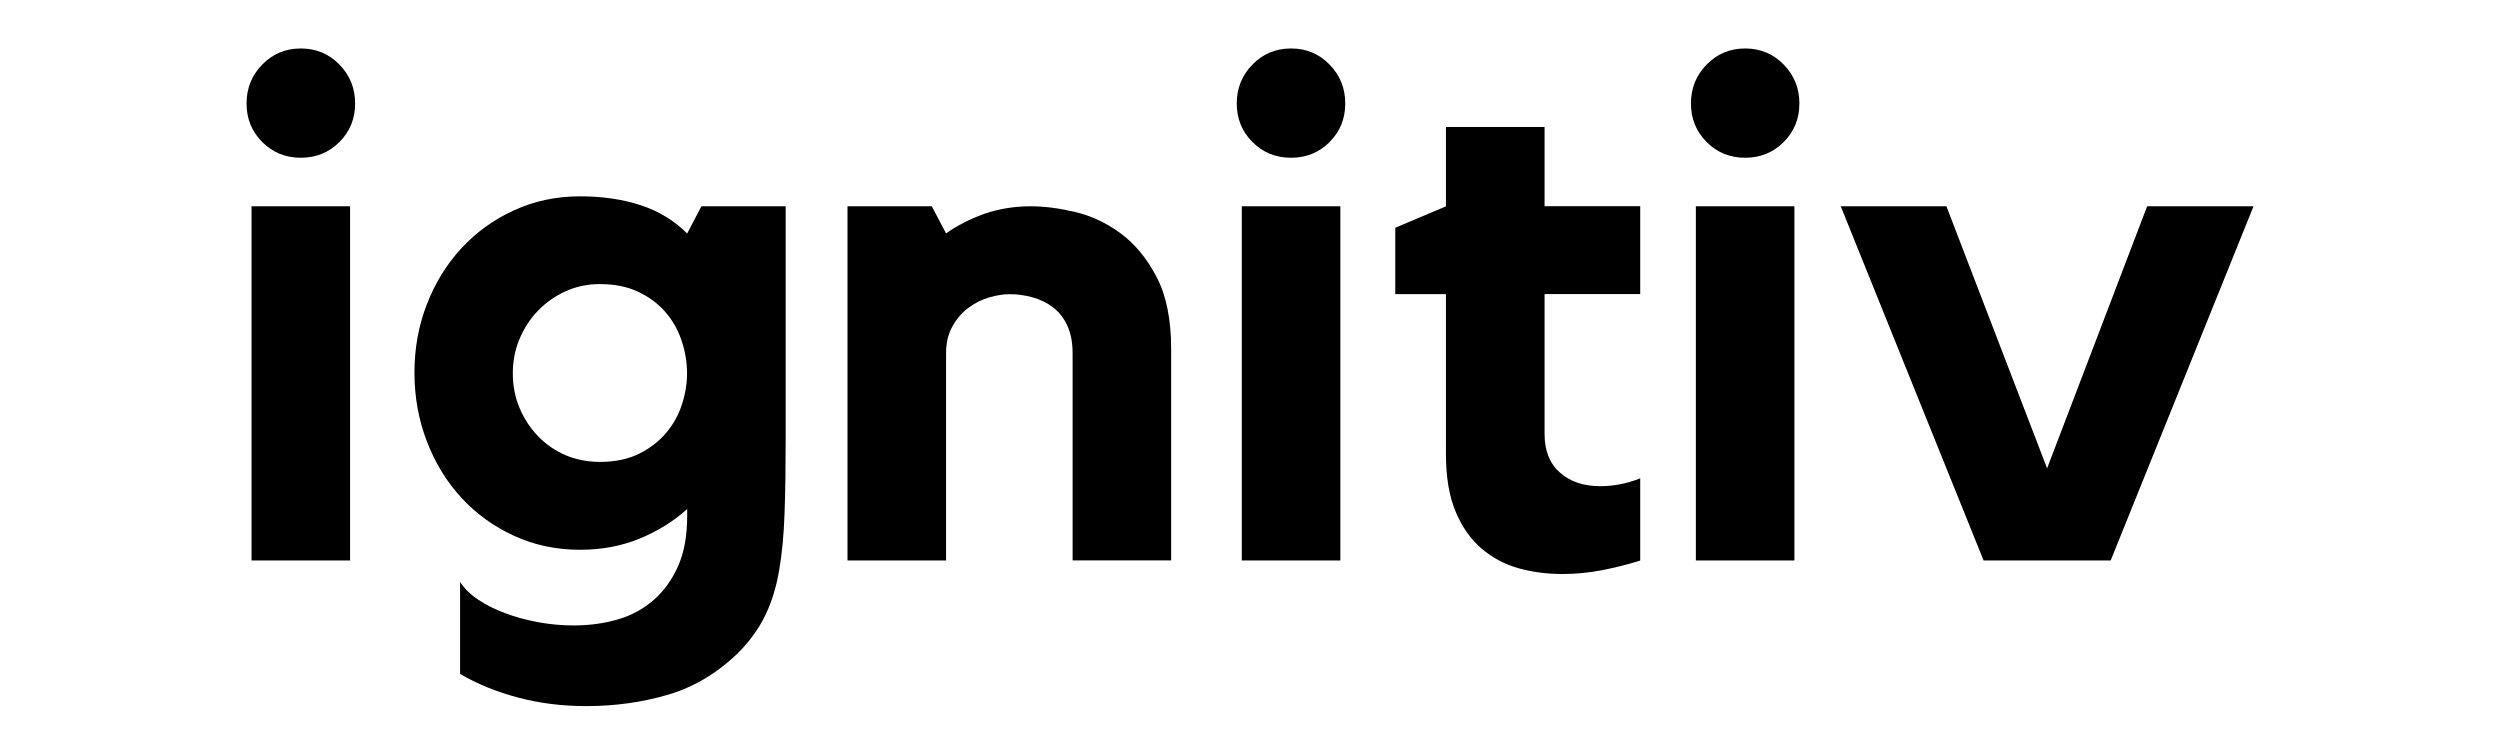 <!-- Generator: Adobe Illustrator 26.0.0, SVG Export Plug-In . SVG Version: 6.00 Build 0)  -->
<svg xmlns="http://www.w3.org/2000/svg" xmlns:xlink="http://www.w3.org/1999/xlink" version="1.1" id="Layer_1" x="0px" y="0px" viewBox="0 0 386.84 116.76" style="enable-background:new 0 0 386.84 116.76;" xml:space="preserve">
<path d="M54.17,86.72H38.92v-54.8h15.25V86.72z M46.55,24.41c-2.36,0-4.35-0.81-5.97-2.43c-1.62-1.62-2.43-3.61-2.43-5.97  c0-2.35,0.81-4.37,2.43-6.02c1.62-1.66,3.61-2.49,5.97-2.49c2.35,0,4.35,0.83,5.97,2.49c1.62,1.66,2.43,3.66,2.43,6.02  c0,2.36-0.81,4.35-2.43,5.97C50.89,23.6,48.9,24.41,46.55,24.41z"/>
<path d="M92.83,71.47c2.35,0,4.38-0.42,6.08-1.27c1.69-0.85,3.09-1.93,4.2-3.26c1.11-1.33,1.92-2.8,2.43-4.42  c0.52-1.62,0.77-3.2,0.77-4.75c0-1.69-0.28-3.37-0.83-5.03c-0.55-1.66-1.38-3.13-2.49-4.42c-1.1-1.29-2.5-2.34-4.2-3.15  c-1.69-0.81-3.68-1.21-5.97-1.21c-1.92,0-3.68,0.37-5.3,1.11c-1.62,0.74-3.04,1.73-4.25,2.98c-1.21,1.25-2.17,2.71-2.87,4.37  c-0.7,1.66-1.05,3.44-1.05,5.36c0,1.92,0.35,3.7,1.05,5.36c0.7,1.66,1.66,3.11,2.87,4.37c1.21,1.25,2.63,2.23,4.25,2.93  C89.15,71.12,90.92,71.47,92.83,71.47 M108.53,31.92h13.04v36.24c0,4.2-0.05,7.94-0.17,11.21c-0.11,3.28-0.38,6.23-0.83,8.84  c-0.44,2.61-1.16,4.95-2.16,7.01c-1,2.06-2.38,3.98-4.14,5.75c-3.24,3.16-6.87,5.34-10.88,6.52c-4.02,1.18-8.23,1.77-12.65,1.77  c-3.76,0-7.29-0.44-10.6-1.33c-3.31-0.88-6.3-2.1-8.95-3.65V90.04c0.66,1.03,1.6,1.95,2.82,2.76c1.21,0.81,2.61,1.51,4.2,2.1  c1.59,0.59,3.28,1.05,5.08,1.38c1.8,0.33,3.63,0.5,5.47,0.5c2.43,0,4.71-0.31,6.85-0.94c2.14-0.62,3.99-1.64,5.58-3.04  c1.59-1.4,2.83-3.15,3.76-5.25c0.92-2.1,1.38-4.66,1.38-7.68v-1.1c-2.14,1.92-4.61,3.45-7.4,4.59c-2.8,1.14-5.85,1.71-9.17,1.71  c-3.68,0-7.09-0.72-10.22-2.16c-3.13-1.44-5.84-3.39-8.12-5.86c-2.28-2.47-4.07-5.37-5.36-8.73c-1.29-3.35-1.93-6.91-1.93-10.66  c0-3.76,0.64-7.29,1.93-10.6c1.29-3.31,3.07-6.2,5.36-8.67c2.28-2.47,4.99-4.42,8.12-5.85c3.13-1.44,6.53-2.16,10.22-2.16  c3.46,0,6.59,0.46,9.39,1.38c2.8,0.92,5.19,2.38,7.18,4.37L108.53,31.92z"/>
<path d="M159.52,31.92c2.05,0,4.33,0.29,6.83,0.88c2.5,0.59,4.85,1.69,7.05,3.31c2.2,1.62,4.06,3.87,5.56,6.74  c1.51,2.87,2.26,6.59,2.26,11.16v32.7l-15.25,0V54.66c0-1.69-0.28-3.12-0.83-4.3c-0.55-1.18-1.29-2.11-2.21-2.81  c-0.92-0.7-1.97-1.21-3.15-1.54c-1.18-0.33-2.36-0.49-3.54-0.49c-0.96,0-2.01,0.17-3.15,0.49c-1.14,0.33-2.21,0.86-3.21,1.6  c-1,0.73-1.83,1.69-2.49,2.86c-0.66,1.18-1,2.57-1,4.19v32.06h-15.25V31.92h13.04l2.21,4.2c1.76-1.25,3.75-2.26,5.94-3.04  C154.57,32.31,156.95,31.92,159.52,31.92"/>
<path d="M207.4,86.72h-15.25v-54.8h15.25V86.72z M199.77,24.41c-2.36,0-4.35-0.81-5.97-2.43c-1.62-1.62-2.43-3.61-2.43-5.97  c0-2.35,0.81-4.37,2.43-6.02c1.62-1.66,3.61-2.49,5.97-2.49c2.35,0,4.35,0.83,5.96,2.49c1.62,1.66,2.43,3.66,2.43,6.02  c0,2.36-0.81,4.35-2.43,5.97C204.12,23.6,202.13,24.41,199.77,24.41z"/>
<path d="M241.37,73.12c1.59,1.41,3.66,2.11,6.25,2.11c2.06,0,4.13-0.4,6.18-1.21v12.72c-1.84,0.58-3.79,1.07-5.85,1.48  c-2.07,0.4-4.13,0.6-6.19,0.6c-2.36,0-4.61-0.29-6.74-0.88c-2.14-0.59-4.05-1.6-5.75-3.04c-1.69-1.44-3.04-3.35-4.04-5.75  c-1-2.39-1.49-5.36-1.49-8.89V45.51h-7.84V35.24l7.84-3.31V19.65H239v12.26h14.8v13.59H239v21.62  C239,69.72,239.78,71.72,241.37,73.12"/>
<path d="M277.66,86.72h-15.25v-54.8h15.25V86.72z M270.04,24.41c-2.36,0-4.35-0.81-5.96-2.43c-1.62-1.62-2.43-3.61-2.43-5.97  c0-2.35,0.81-4.37,2.43-6.02c1.62-1.66,3.61-2.49,5.96-2.49c2.35,0,4.35,0.83,5.96,2.49c1.62,1.66,2.43,3.66,2.43,6.02  c0,2.36-0.81,4.35-2.43,5.97C274.38,23.6,272.4,24.41,270.04,24.41z"/>
<polygon points="332.24,31.92 348.7,31.92 326.6,86.72 306.93,86.72 284.83,31.92 301.18,31.92 316.76,72.47 "/>
</svg>
